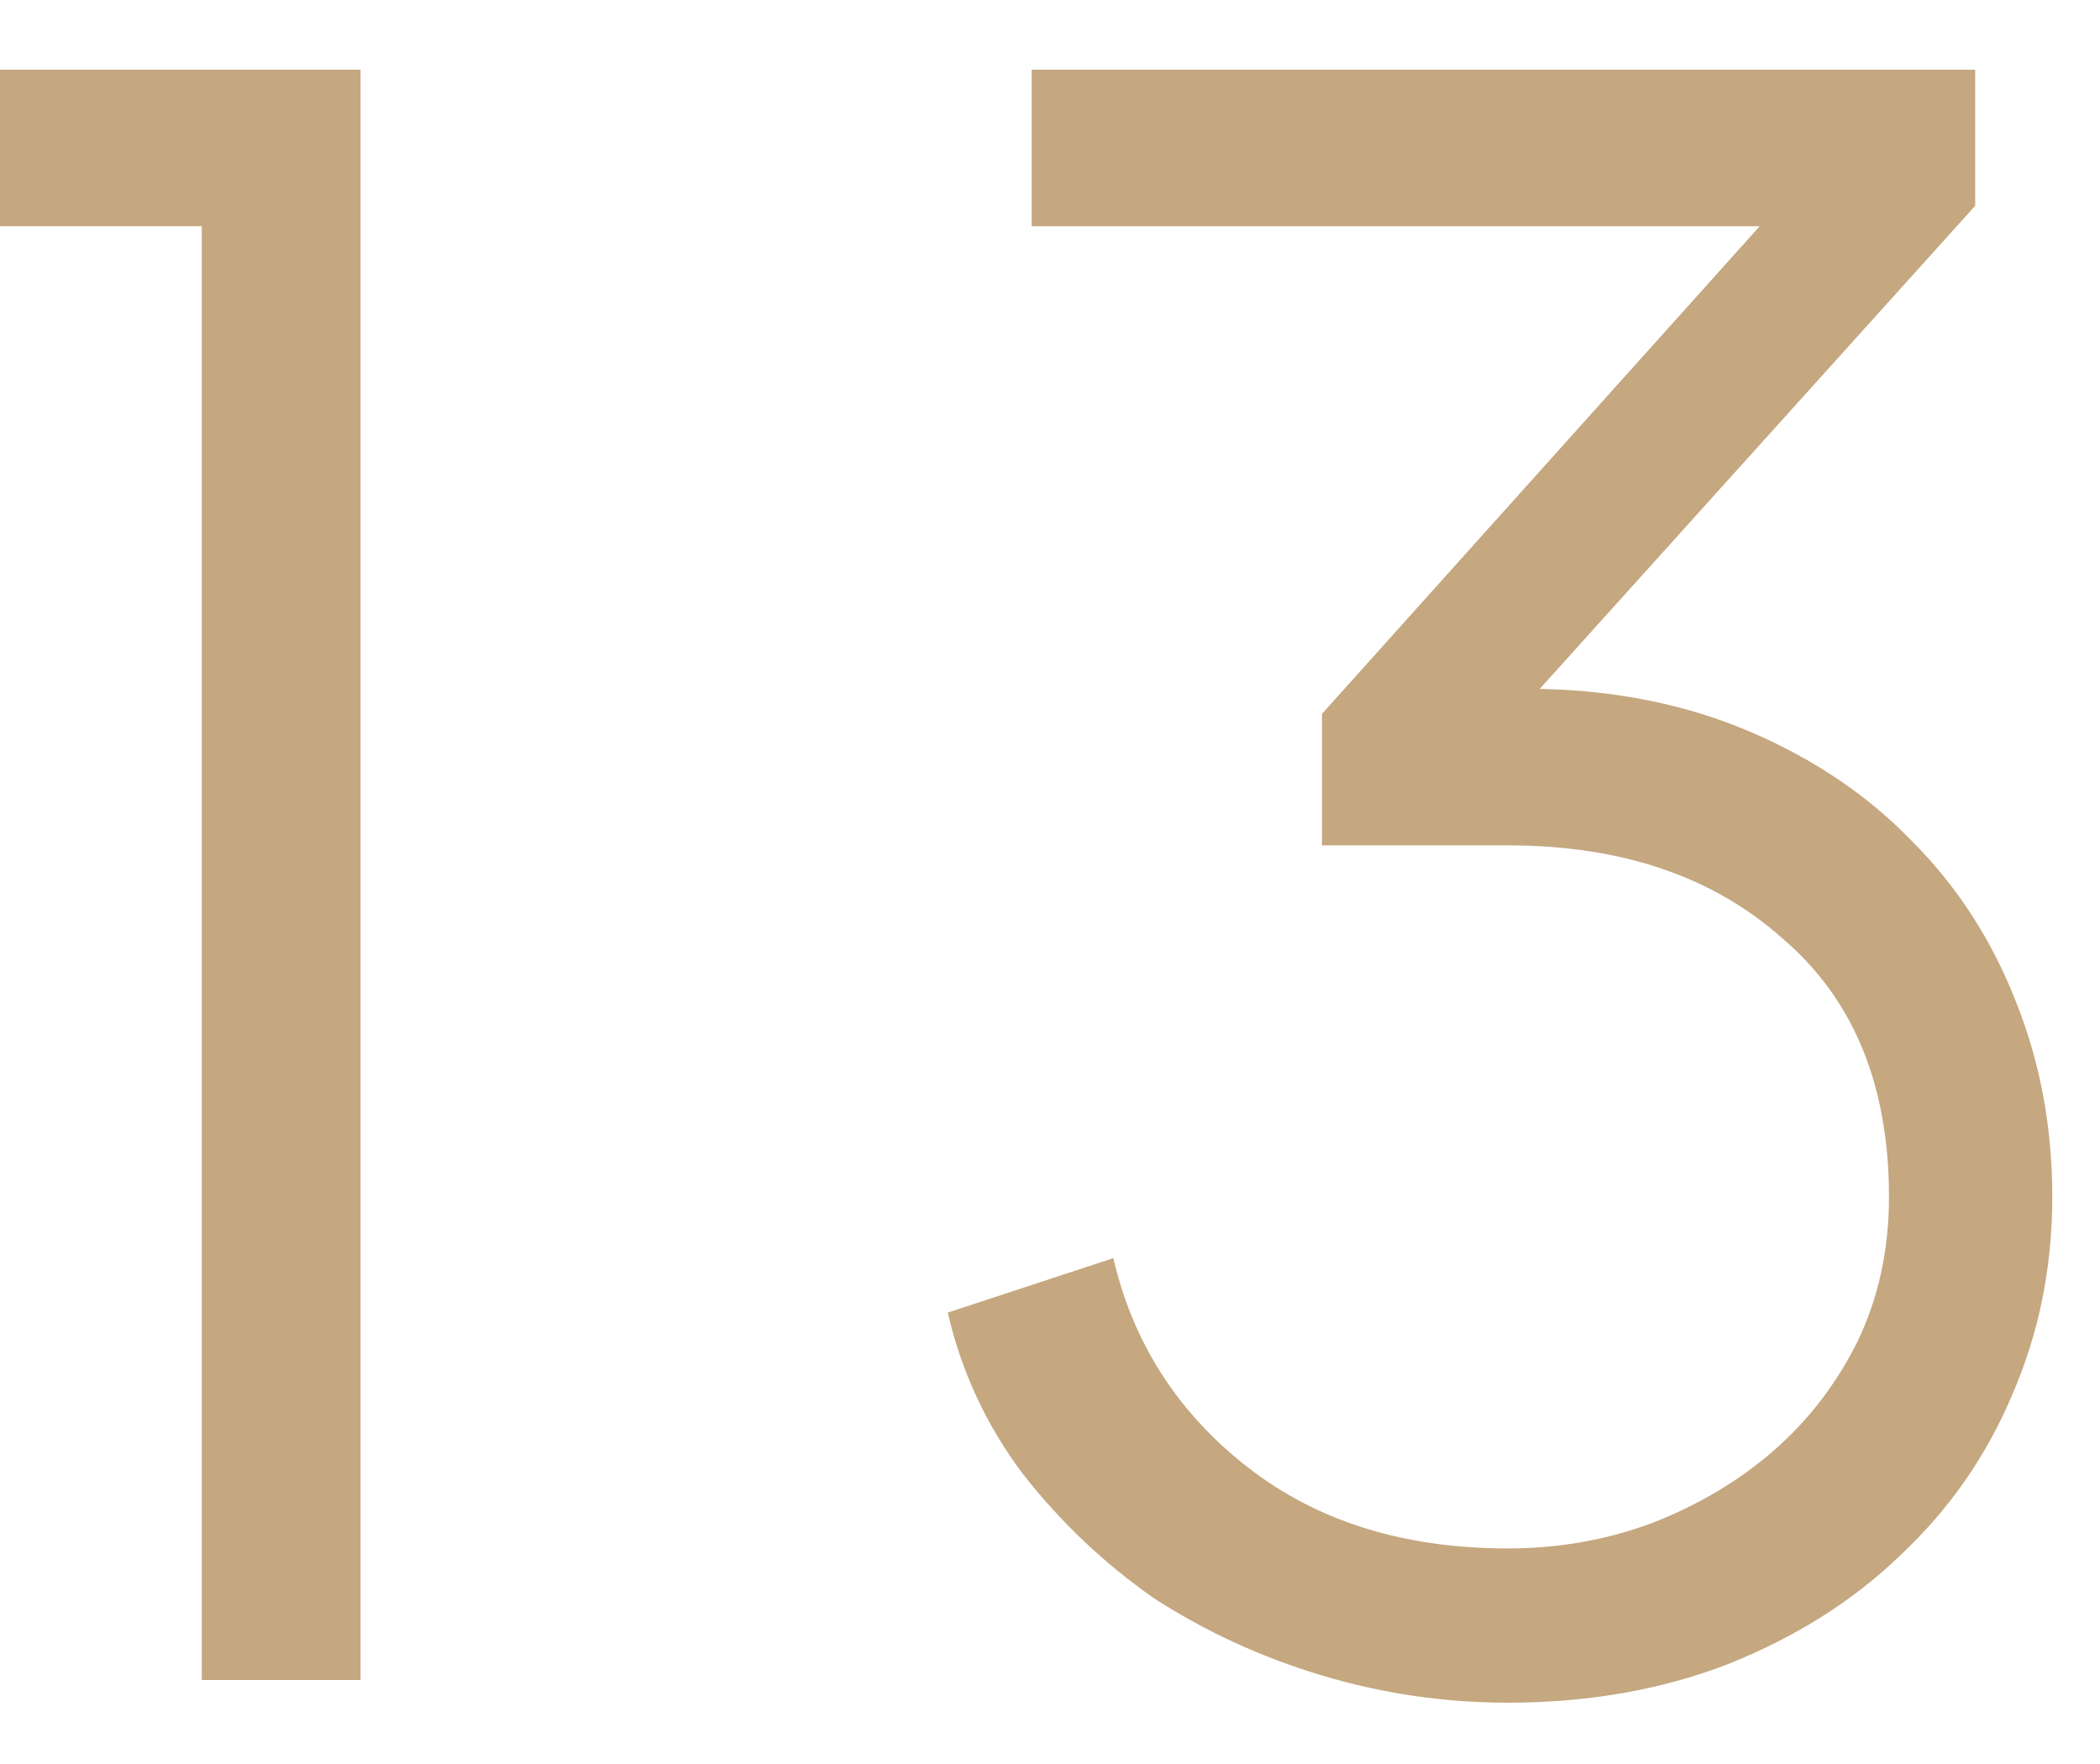 <?xml version="1.0" encoding="UTF-8"?> <svg xmlns="http://www.w3.org/2000/svg" width="25" height="21" viewBox="0 0 25 21" fill="none"><path d="M2.402 2.693H-0.001V0.83H4.292V20H2.402V2.693Z" fill="#C5A780"></path><path d="M17.952 20.27C17.196 20.27 16.458 20.162 15.738 19.946C15.018 19.73 14.352 19.424 13.74 19.028C13.146 18.614 12.624 18.119 12.174 17.543C11.742 16.967 11.445 16.328 11.283 15.626L13.254 14.978C13.488 15.986 14.019 16.814 14.847 17.462C15.675 18.11 16.71 18.434 17.952 18.434C18.546 18.434 19.113 18.335 19.653 18.137C20.211 17.921 20.697 17.633 21.111 17.273C21.525 16.913 21.858 16.481 22.11 15.977C22.362 15.455 22.488 14.879 22.488 14.249C22.488 12.917 22.065 11.891 21.219 11.171C20.391 10.433 19.302 10.064 17.952 10.064H15.738V8.498L20.949 2.693H12.282V0.83H23.514V2.45L18.33 8.201C19.248 8.219 20.085 8.39 20.841 8.714C21.597 9.038 22.236 9.47 22.758 10.01C23.298 10.55 23.712 11.189 24 11.927C24.288 12.647 24.432 13.421 24.432 14.249C24.432 15.095 24.27 15.887 23.946 16.625C23.64 17.345 23.199 17.975 22.623 18.515C22.065 19.055 21.381 19.487 20.571 19.811C19.779 20.117 18.906 20.27 17.952 20.27Z" fill="#C5A780"></path></svg> 